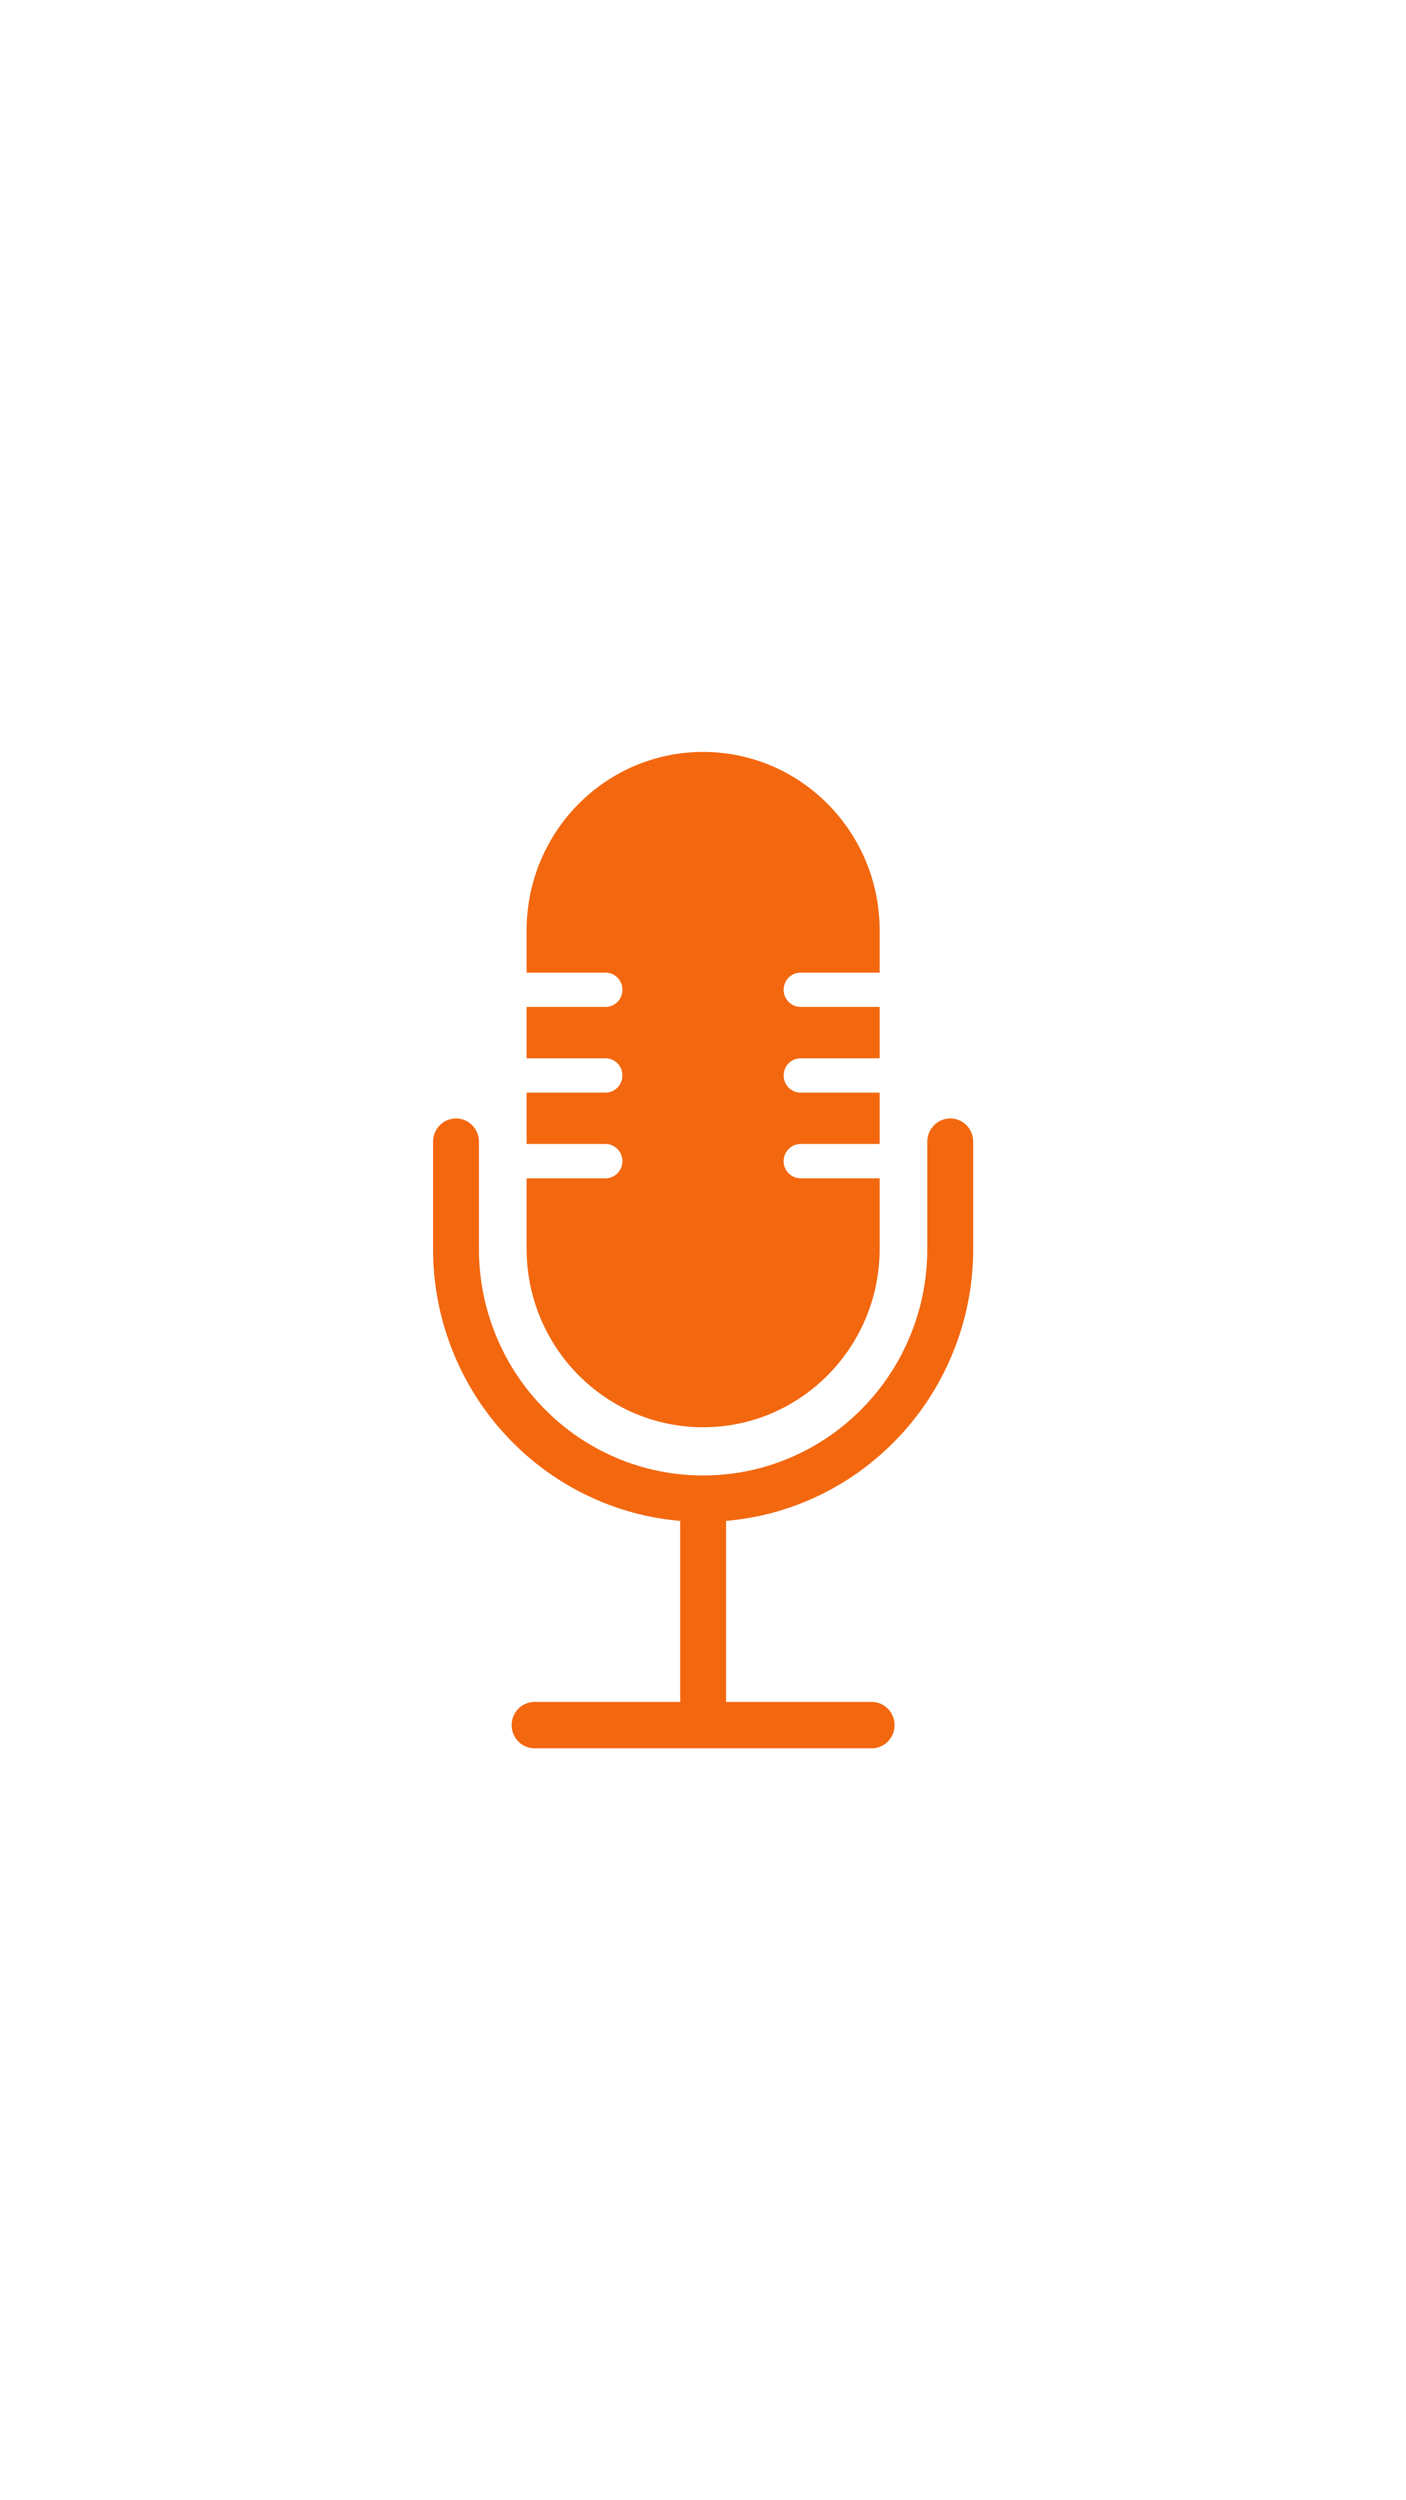 <?xml version="1.0" encoding="UTF-8"?> <svg xmlns="http://www.w3.org/2000/svg" xmlns:xlink="http://www.w3.org/1999/xlink" width="1080" zoomAndPan="magnify" viewBox="0 0 810 1440" height="1920" preserveAspectRatio="xMidYMid meet" version="1.0"><defs><clipPath id="f91ff7e986"><path d="M 249.48 644 L 560.66 644 L 560.66 1006.938 L 249.48 1006.938 Z M 249.48 644 " clip-rule="nonzero"></path></clipPath></defs><path fill="#f3670f" d="M 451.457 570.055 C 451.457 575.512 455.84 579.938 461.23 579.938 L 506.77 579.938 L 506.77 609.52 L 461.23 609.52 C 458.539 609.52 456.098 610.629 454.324 612.41 C 452.555 614.203 451.457 616.668 451.457 619.402 C 451.457 624.863 455.84 629.289 461.23 629.289 L 506.77 629.289 L 506.77 658.867 L 461.23 658.867 C 458.539 658.867 456.098 659.98 454.324 661.762 C 452.555 663.555 451.457 666.02 451.457 668.754 C 451.457 674.215 455.84 678.641 461.23 678.641 L 506.77 678.641 L 506.77 719.215 C 506.77 775.984 461.23 822.02 405.074 822.02 C 348.91 822.02 303.383 775.984 303.383 719.215 L 303.383 678.641 L 348.797 678.641 C 354.199 678.641 358.57 674.215 358.57 668.754 C 358.57 666.02 357.484 663.555 355.715 661.762 C 353.941 659.98 351.5 658.867 348.797 658.867 L 303.383 658.867 L 303.383 629.289 L 348.797 629.289 C 354.199 629.289 358.57 624.863 358.57 619.402 C 358.57 616.668 357.484 614.203 355.715 612.41 C 353.941 610.629 351.5 609.52 348.797 609.52 L 303.383 609.52 L 303.383 579.938 L 348.797 579.938 C 354.199 579.938 358.57 575.512 358.57 570.055 C 358.57 564.594 354.199 560.168 348.797 560.168 L 303.383 560.168 L 303.383 535.867 C 303.383 479.086 348.91 433.062 405.074 433.062 C 433.152 433.062 458.574 444.574 476.977 463.168 C 495.383 481.777 506.77 507.477 506.77 535.867 L 506.77 560.168 L 461.23 560.168 C 455.84 560.168 451.457 564.594 451.457 570.055 " fill-opacity="1" fill-rule="nonzero"></path><g clip-path="url(#f91ff7e986)"><path fill="#f3670f" d="M 547.445 644.164 C 540.137 644.164 534.219 650.148 534.219 657.523 L 534.219 719.215 C 534.219 736.824 530.801 753.93 524.066 770.047 C 517.551 785.59 508.25 799.559 496.391 811.539 C 484.543 823.52 470.734 832.926 455.355 839.504 C 439.418 846.32 422.492 849.77 405.066 849.77 C 387.648 849.77 370.723 846.32 354.793 839.504 C 339.406 832.926 325.598 823.52 313.75 811.539 C 301.891 799.559 292.586 785.59 286.086 770.047 C 279.34 753.93 275.922 736.824 275.922 719.215 L 275.922 657.523 C 275.922 650.148 270.004 644.164 262.695 644.164 C 255.398 644.164 249.48 650.148 249.48 657.523 L 249.48 719.215 C 249.48 740.422 253.605 761.023 261.73 780.457 C 269.566 799.188 280.773 816.012 295.055 830.438 C 309.32 844.863 325.957 856.195 344.492 864.129 C 359.648 870.609 375.52 874.566 391.852 875.941 L 391.852 978.77 C 391.852 979.25 391.883 979.734 391.93 980.203 L 307.977 980.203 C 300.68 980.203 294.762 986.188 294.762 993.574 C 294.762 1000.949 300.68 1006.938 307.977 1006.938 L 502.164 1006.938 C 509.461 1006.938 515.379 1000.949 515.379 993.574 C 515.379 986.188 509.461 980.203 502.164 980.203 L 418.211 980.203 C 418.27 979.734 418.289 979.25 418.289 978.77 L 418.289 875.941 C 434.621 874.566 450.504 870.609 465.656 864.129 C 484.184 856.195 500.816 844.863 515.086 830.438 C 529.367 816.012 540.574 799.188 548.41 780.457 C 556.535 761.023 560.66 740.422 560.66 719.215 L 560.66 657.523 C 560.66 650.148 554.742 644.164 547.445 644.164 " fill-opacity="1" fill-rule="nonzero"></path></g></svg> 